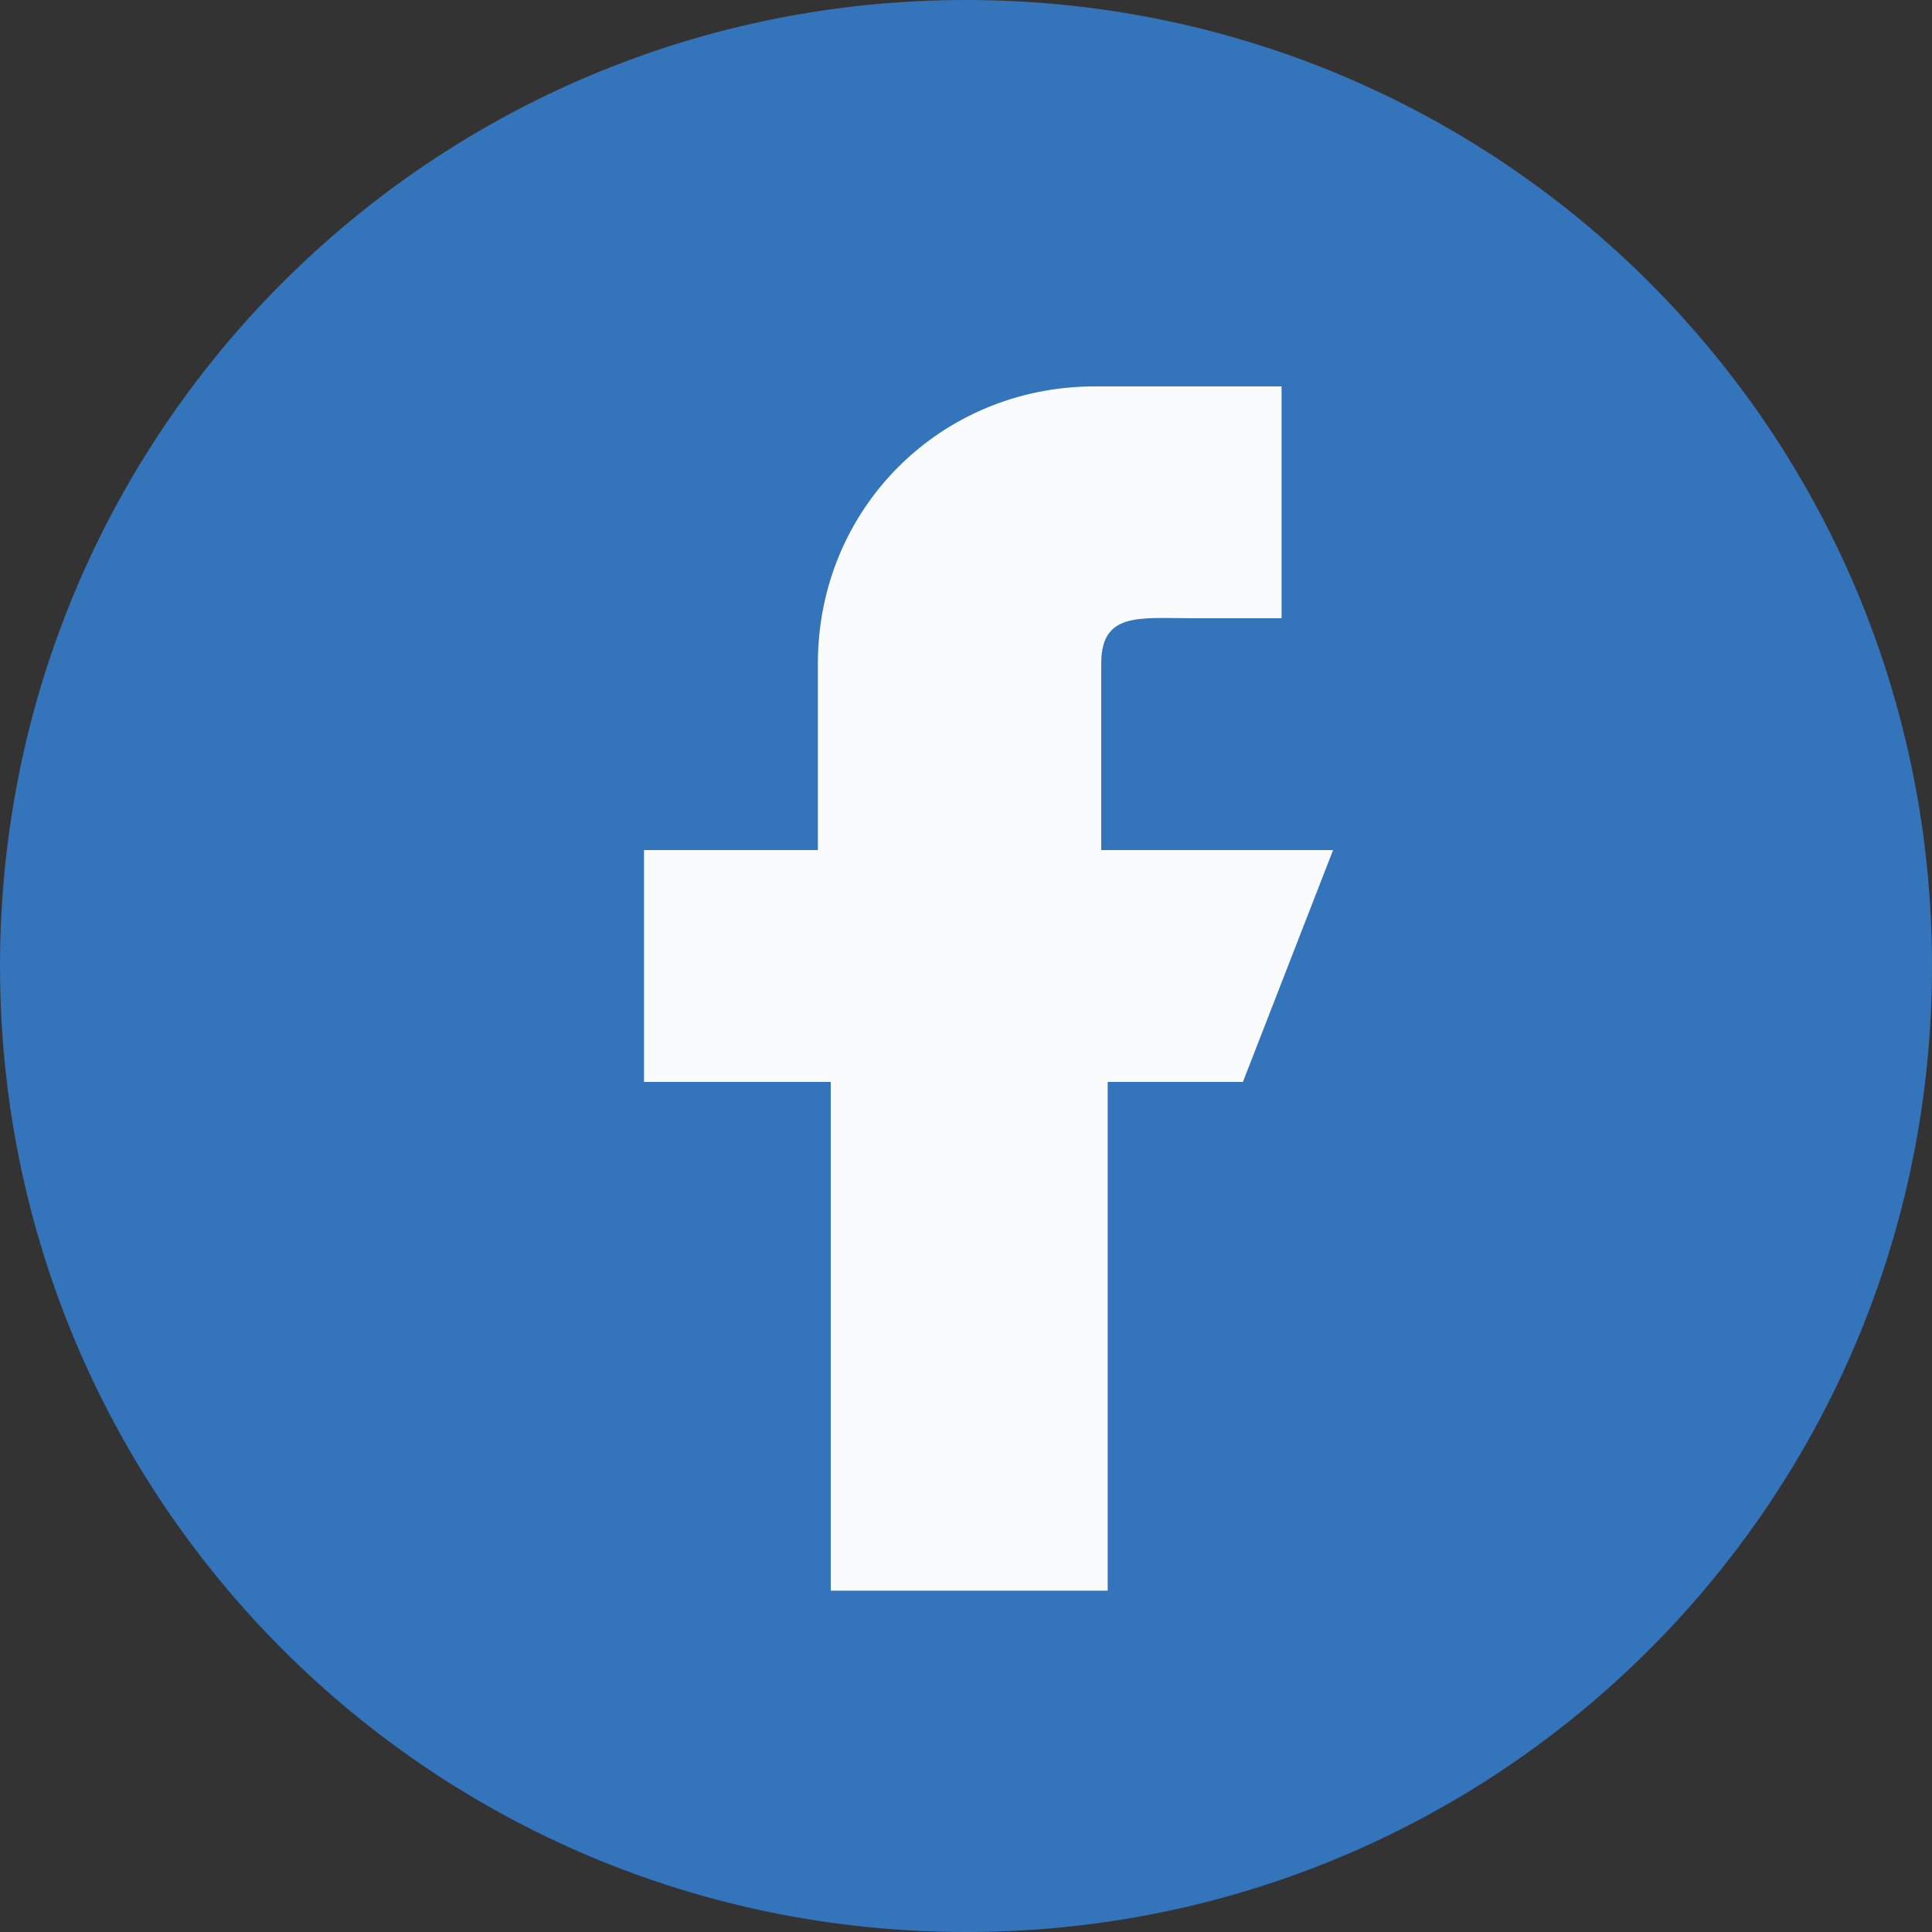 <?xml version="1.0" encoding="utf-8"?>
<!-- Generator: Adobe Illustrator 27.5.0, SVG Export Plug-In . SVG Version: 6.00 Build 0)  -->
<svg version="1.1" id="Layer_1" xmlns="http://www.w3.org/2000/svg" xmlns:xlink="http://www.w3.org/1999/xlink" x="0px" y="0px"
	 viewBox="0 0 30 30" style="enable-background:new 0 0 30 30;" xml:space="preserve">
<rect x="0" y="0" width="30" height="30" fill="#333333" stroke="none"/>
<style type="text/css">
	.st0{fill:#3474BB;}
	.st1{fill:#FAFBFC;}
</style>
<g id="Group_5753" transform="translate(-17)">
	<path id="Rectangle_1327" class="st0" d="M32,0L32,0c8.3,0,15,6.7,15,15l0,0c0,8.3-6.7,15-15,15l0,0c-8.3,0-15-6.7-15-15l0,0
		C17,6.7,23.7,0,32,0z"/>
	<path id="Path_1097" class="st1" d="M37.7,13.2h-3.6v-2.9c0-0.8,0.6-0.7,1.4-0.7h1.4V6H34c-2.4,0-4.3,1.9-4.3,4.3v2.9H27v3.6h2.9
		v7.9h4.3v-7.9h2.1L37.7,13.2z"/>
</g>
</svg>
